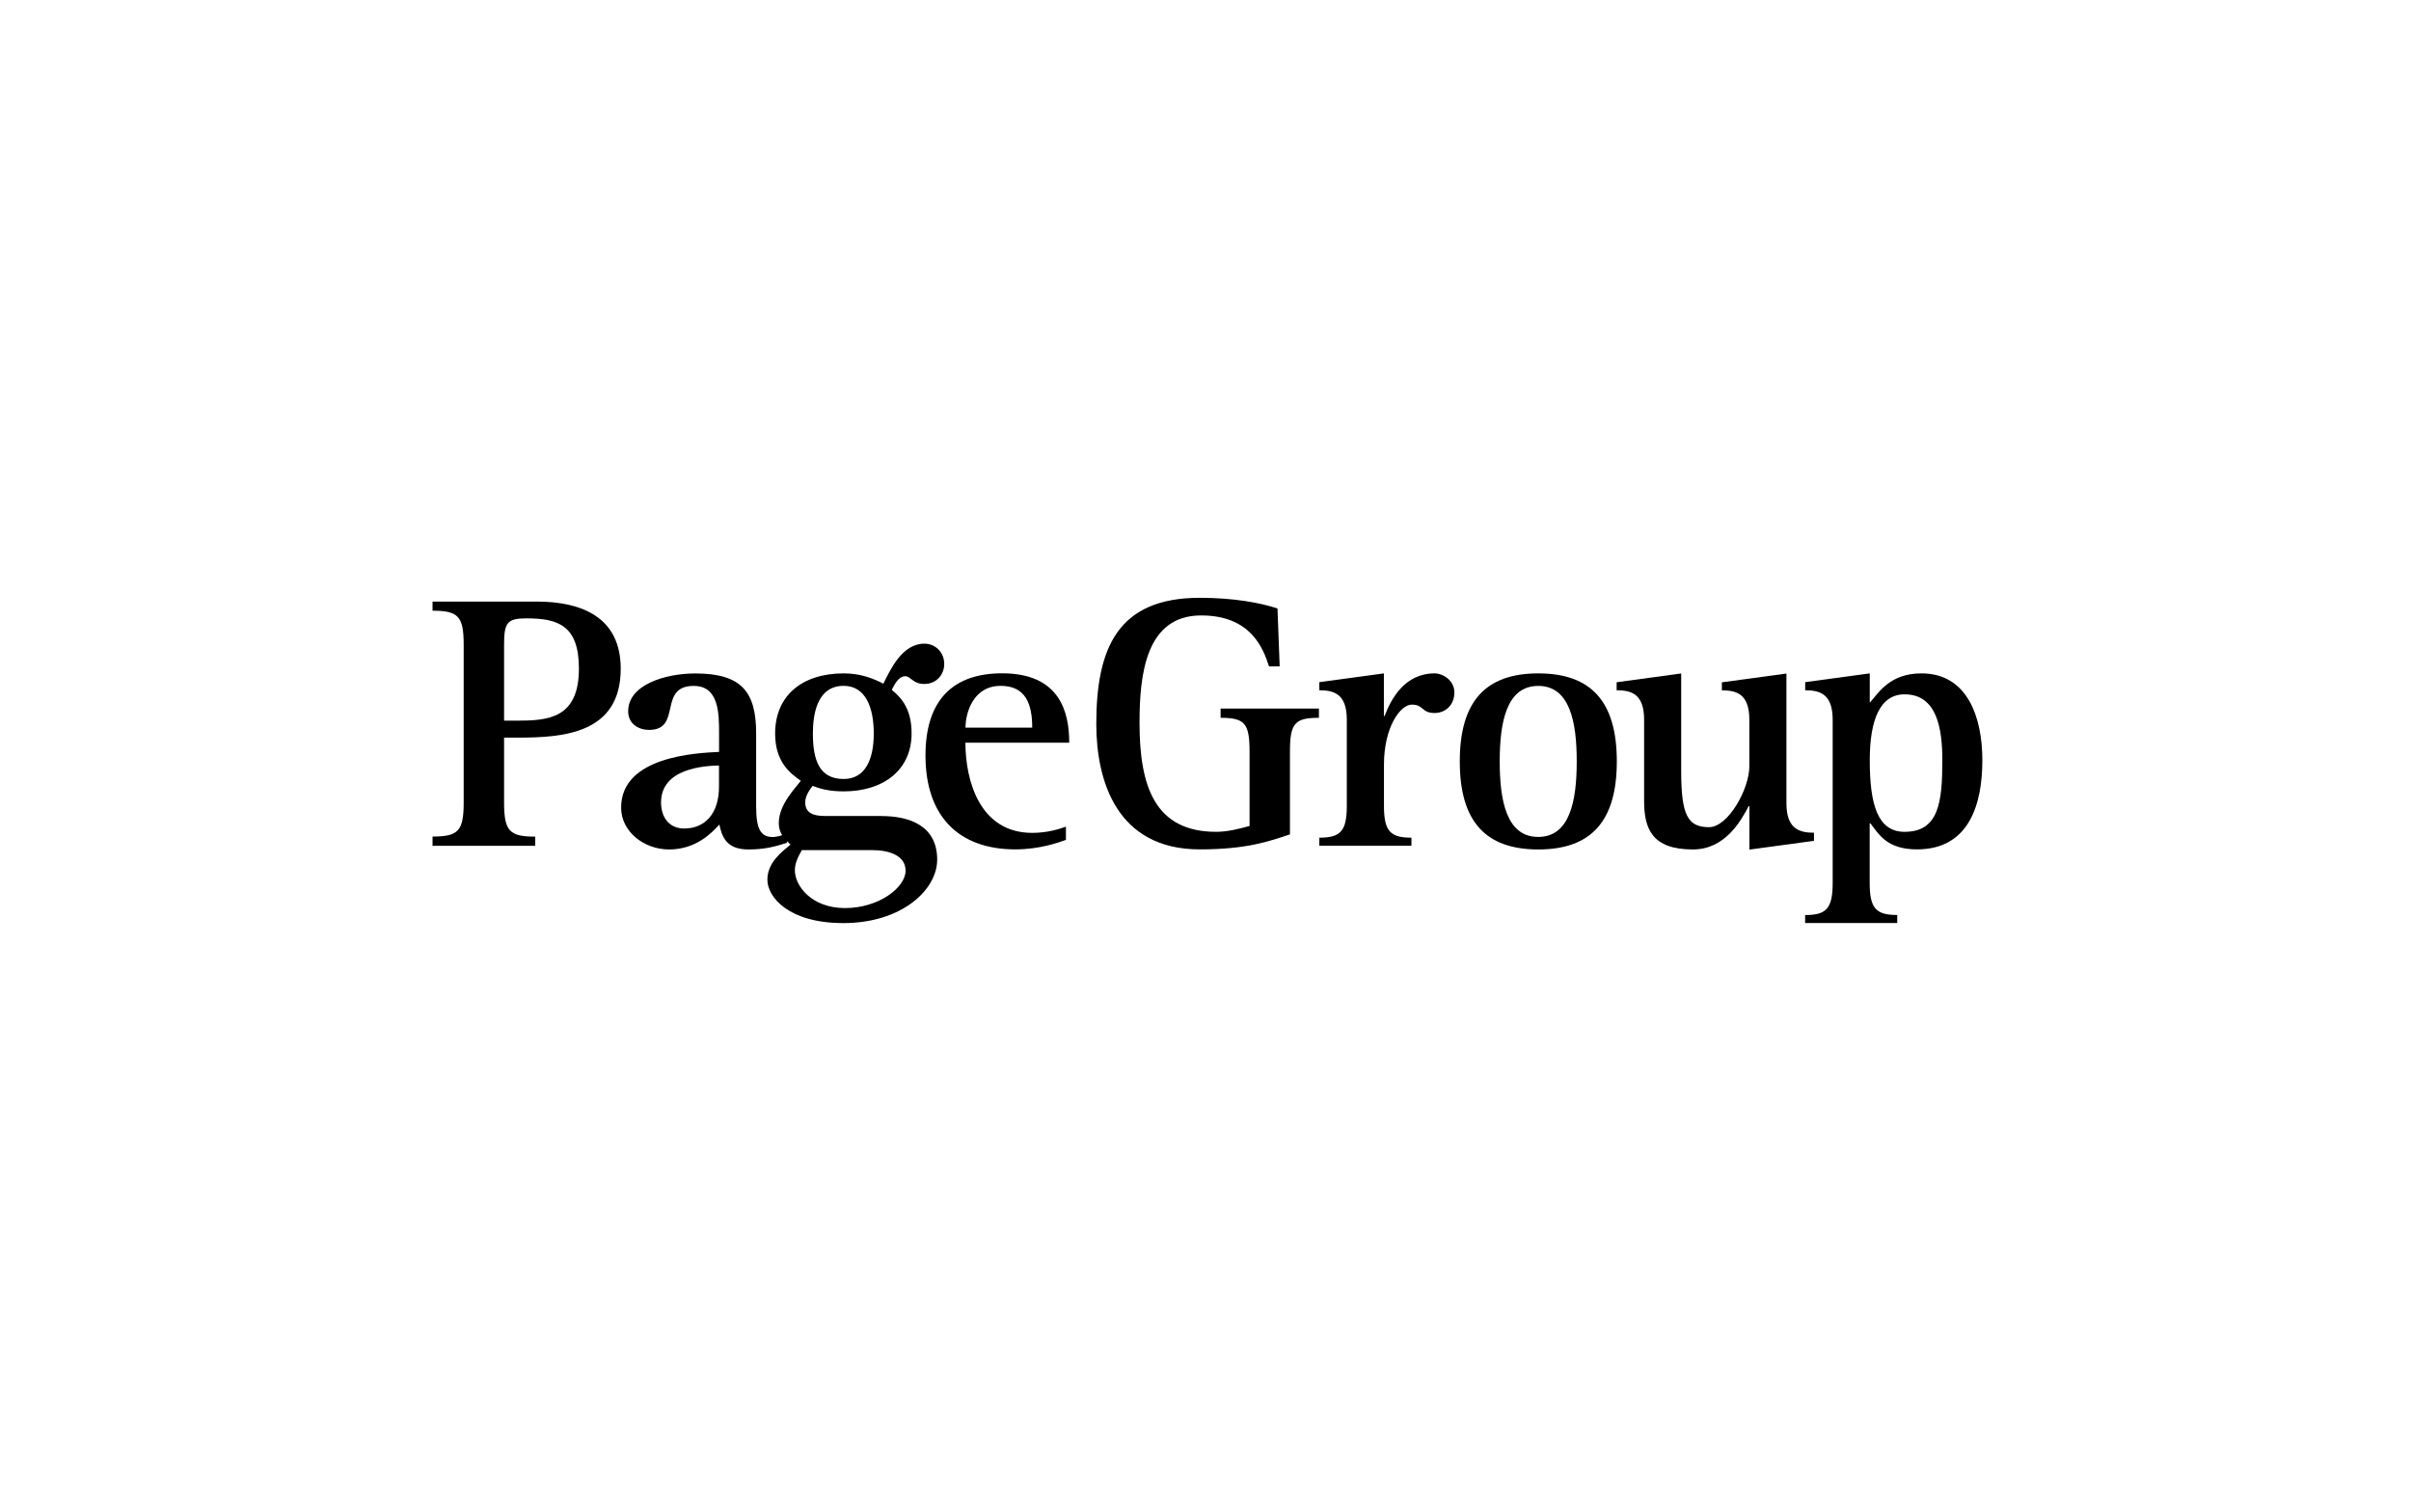 <?xml version="1.0" encoding="UTF-8"?> <svg xmlns="http://www.w3.org/2000/svg" width="220" height="138" viewBox="0 0 220 138" fill="none"><path d="M45.996 65.767H47.167C50.01 65.767 52.825 65.569 52.825 61.014C52.825 57.069 50.914 56.432 48.037 56.432C46.263 56.432 45.996 56.836 45.996 58.843V65.774V65.767ZM39.469 76.343C41.811 76.343 42.311 75.843 42.311 73.233V58.843C42.311 56.233 41.811 55.733 39.469 55.733V54.898H48.941C53.195 54.898 56.64 56.404 56.64 61.021C56.64 66.98 51.352 67.315 47.236 67.315H45.996V73.24C45.996 75.85 46.496 76.35 48.839 76.35V77.185H39.469V76.35V76.343Z" fill="black"></path><path d="M65.607 69.857C64.333 69.891 60.32 70.09 60.32 73.233C60.32 74.542 61.025 75.61 62.429 75.61C64.34 75.61 65.607 74.233 65.607 71.795V69.857ZM71.799 76.918C70.662 77.288 69.689 77.521 68.285 77.521C66.278 77.521 65.874 76.35 65.641 75.247C64.97 75.98 63.532 77.521 61.059 77.521C58.751 77.521 56.676 75.884 56.676 73.706C56.676 69.021 63.539 68.72 65.614 68.617V66.946C65.614 65.138 65.614 62.596 63.306 62.596C59.991 62.596 62.272 66.61 59.224 66.61C58.285 66.61 57.32 66.076 57.32 64.905C57.32 62.494 60.696 61.459 63.443 61.459C67.662 61.459 68.998 63.131 68.998 66.946V73.603C68.998 75.644 69.402 76.384 70.505 76.384C70.936 76.384 71.374 76.22 71.813 76.083V76.918H71.799Z" fill="black"></path><path d="M76.982 71.09C78.989 71.09 79.729 69.247 79.729 66.939C79.729 64.631 79.023 62.59 76.982 62.59C74.537 62.59 74.174 65.233 74.174 66.939C74.174 69.446 74.811 71.09 76.982 71.09ZM73.167 77.583C72.832 78.185 72.53 78.754 72.53 79.425C72.53 80.829 74.037 82.87 77.112 82.87C80.188 82.87 82.633 80.994 82.633 79.459C82.633 78.021 81.03 77.583 79.619 77.583H73.16H73.167ZM80.462 74.473C82.907 74.473 85.517 75.309 85.517 78.453C85.517 81.165 82.338 84.24 76.948 84.24C71.962 84.24 70.023 81.864 70.023 80.288C70.023 78.713 71.332 77.747 72.133 77.076C71.729 76.672 71.064 76.172 71.064 75.103C71.064 73.398 72.64 71.857 73.071 71.254C72.133 70.583 70.729 69.576 70.729 66.939C70.729 63.528 73.14 61.453 76.989 61.453C78.599 61.453 79.736 61.953 80.606 62.391C81.243 61.117 82.311 58.74 84.352 58.74C85.359 58.74 86.16 59.542 86.16 60.583C86.16 61.624 85.393 62.418 84.352 62.418C83.818 62.418 83.517 62.254 83.249 62.048C83.017 61.884 82.852 61.713 82.612 61.713C81.975 61.713 81.64 62.453 81.373 62.953C82.311 63.72 83.181 64.761 83.181 66.932C83.181 70.275 80.606 72.22 76.989 72.22C75.551 72.22 74.777 71.953 74.147 71.72C73.811 72.151 73.475 72.685 73.475 73.227C73.475 74.165 74.181 74.466 75.249 74.466H80.469L80.462 74.473Z" fill="black"></path><path d="M94.189 66.405C94.189 64.295 93.62 62.59 91.312 62.59C88.771 62.59 88.1 65.103 88.1 66.405H94.189ZM97.264 76.644C96.627 76.877 94.888 77.514 92.648 77.514C87.49 77.514 84.449 74.501 84.449 68.946C84.449 63.891 86.956 61.446 91.442 61.446C96.696 61.446 97.566 64.96 97.566 67.775H88.093C88.093 71.288 89.429 76.007 94.182 76.007C95.552 76.007 96.627 75.672 97.264 75.439V76.644Z" fill="black"></path><path d="M117.706 76.144C115.802 76.781 113.754 77.514 109.474 77.514C101.878 77.514 100.035 71.226 100.035 66.069C100.035 59.178 101.974 54.555 109.474 54.555C112.617 54.555 115.028 55.021 116.569 55.528L116.768 60.815H115.795C115.261 59.144 114.124 56.165 109.604 56.165C104.549 56.165 103.98 61.555 103.98 65.973C103.98 71.829 105.419 75.911 110.974 75.911C112.015 75.911 113.049 75.644 114.021 75.377V68.617C114.021 66.007 113.59 65.507 111.378 65.507V64.665H120.35V65.507C118.138 65.507 117.706 66.007 117.706 68.617V76.151V76.144Z" fill="black"></path><path d="M120.387 76.446C122.325 76.446 122.894 75.843 122.894 73.535V65.672C122.894 63.295 121.688 62.994 120.387 62.994V62.254L126.277 61.453V65.336H126.346C126.914 63.829 128.154 61.453 130.9 61.453C131.668 61.453 132.709 62.09 132.709 63.192C132.709 64.364 131.873 65.069 130.9 65.069C129.695 65.069 129.935 64.302 128.825 64.302C127.784 64.302 126.284 66.343 126.284 69.788V73.535C126.284 75.843 126.852 76.446 128.791 76.446V77.179H120.387V76.446Z" fill="black"></path><path d="M140.361 76.377C143.272 76.377 143.874 73.028 143.874 69.487C143.874 65.946 143.272 62.596 140.361 62.596C137.45 62.596 136.847 65.946 136.847 69.487C136.847 73.028 137.45 76.377 140.361 76.377ZM133.203 69.487C133.203 64.062 135.511 61.453 140.368 61.453C145.224 61.453 147.532 64.062 147.532 69.487C147.532 74.905 145.224 77.521 140.368 77.521C135.511 77.521 133.203 74.912 133.203 69.487Z" fill="black"></path><path d="M159.632 73.569H159.564C158.858 74.905 157.42 77.521 154.475 77.521C150.728 77.521 150.022 75.617 150.022 73.069V65.672C150.022 63.295 148.817 62.994 147.516 62.994V62.261L153.406 61.459V70.364C153.406 74.412 154.009 75.487 155.947 75.487C157.687 75.487 159.625 72.007 159.625 69.932V65.679C159.625 63.302 158.42 63.001 157.118 63.001V62.268L163.009 61.466V73.316C163.009 75.692 164.248 75.994 165.522 75.994V76.733L159.632 77.535V73.583V73.569Z" fill="black"></path><path d="M173.79 75.912C176.9 75.912 177.235 73.234 177.235 69.384C177.235 66.542 176.77 63.364 173.79 63.364C171.578 63.364 170.612 65.638 170.612 69.384C170.612 73.466 171.352 75.912 173.79 75.912ZM164.722 83.507C166.66 83.507 167.229 82.905 167.229 80.562V65.672C167.229 63.295 166.023 62.994 164.722 62.994V62.254L170.612 61.453V64.131C171.448 63.192 172.455 61.453 175.331 61.453C179.516 61.453 180.886 65.432 180.886 69.384C180.886 73.336 179.715 77.514 174.927 77.514C172.181 77.514 171.448 76.144 170.674 75.138H170.605V80.555C170.605 82.898 171.174 83.501 173.119 83.501V84.234H164.715V83.501L164.722 83.507Z" fill="black"></path></svg> 